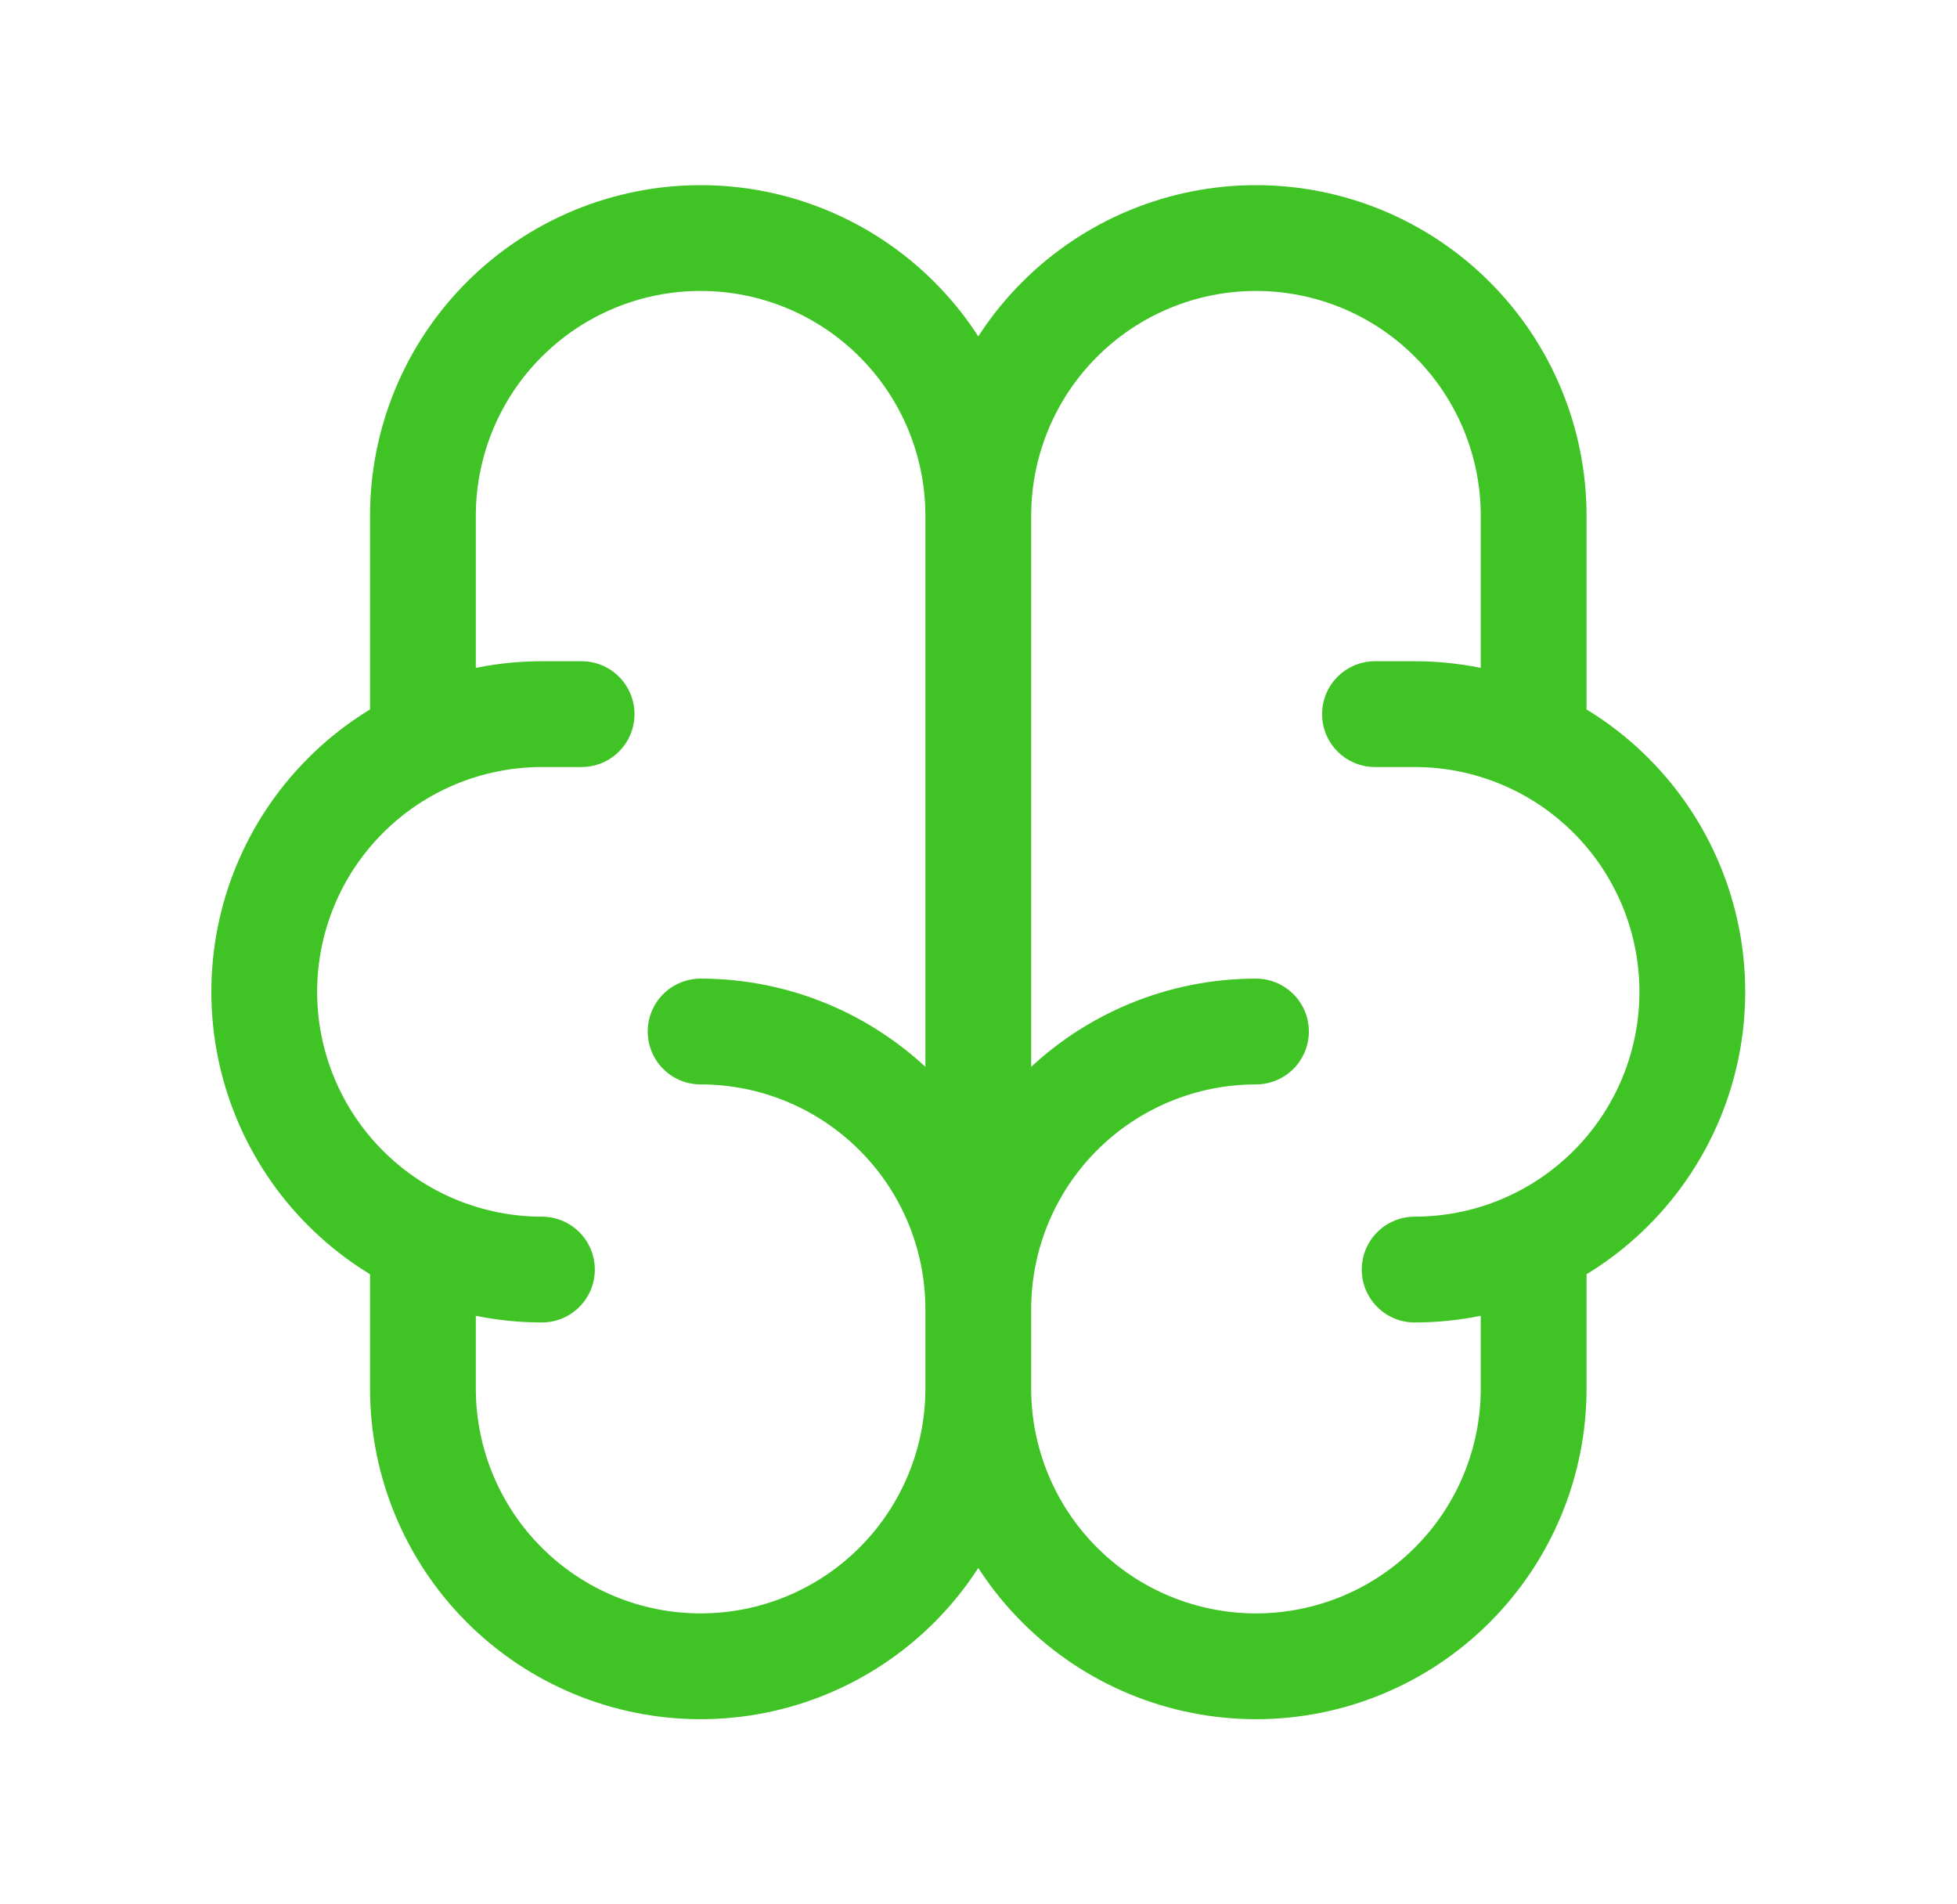 <svg width="37" height="36" viewBox="0 0 37 36" fill="none" xmlns="http://www.w3.org/2000/svg">
<path d="M23.746 19.5C22.354 19.5 21.018 20.053 20.034 21.038C19.049 22.022 18.496 23.358 18.496 24.75M18.496 24.75V26.25M18.496 24.75C18.496 23.358 17.943 22.022 16.958 21.038C15.974 20.053 14.639 19.5 13.246 19.5M18.496 24.75V9.75M18.496 26.25C18.496 27.642 19.049 28.978 20.034 29.962C21.018 30.947 22.354 31.5 23.746 31.5C25.139 31.5 26.474 30.947 27.458 29.962C28.443 28.978 28.996 27.642 28.996 26.25V23.55M18.496 26.25C18.496 27.642 17.943 28.978 16.958 29.962C15.974 30.947 14.639 31.5 13.246 31.5C11.854 31.5 10.518 30.947 9.534 29.962C8.549 28.978 7.996 27.642 7.996 26.25V23.55M26.746 24C28.139 24 29.474 23.447 30.458 22.462C31.443 21.478 31.996 20.142 31.996 18.75C31.996 17.358 31.443 16.022 30.458 15.038C29.474 14.053 28.139 13.5 26.746 13.5H25.996M28.996 13.95V9.75C28.996 8.358 28.443 7.022 27.458 6.038C26.474 5.053 25.139 4.5 23.746 4.5C22.354 4.5 21.018 5.053 20.034 6.038C19.049 7.022 18.496 8.358 18.496 9.75M18.496 9.75C18.496 8.358 17.943 7.022 16.958 6.038C15.974 5.053 14.639 4.5 13.246 4.5C11.854 4.5 10.518 5.053 9.534 6.038C8.549 7.022 7.996 8.358 7.996 9.75V13.95M10.246 24C8.854 24 7.518 23.447 6.534 22.462C5.549 21.478 4.996 20.142 4.996 18.75C4.996 17.358 5.549 16.022 6.534 15.038C7.518 14.053 8.854 13.5 10.246 13.5H10.996" stroke="#3FC325" stroke-width="2" stroke-linecap="round" stroke-linejoin="round"/>
</svg>
